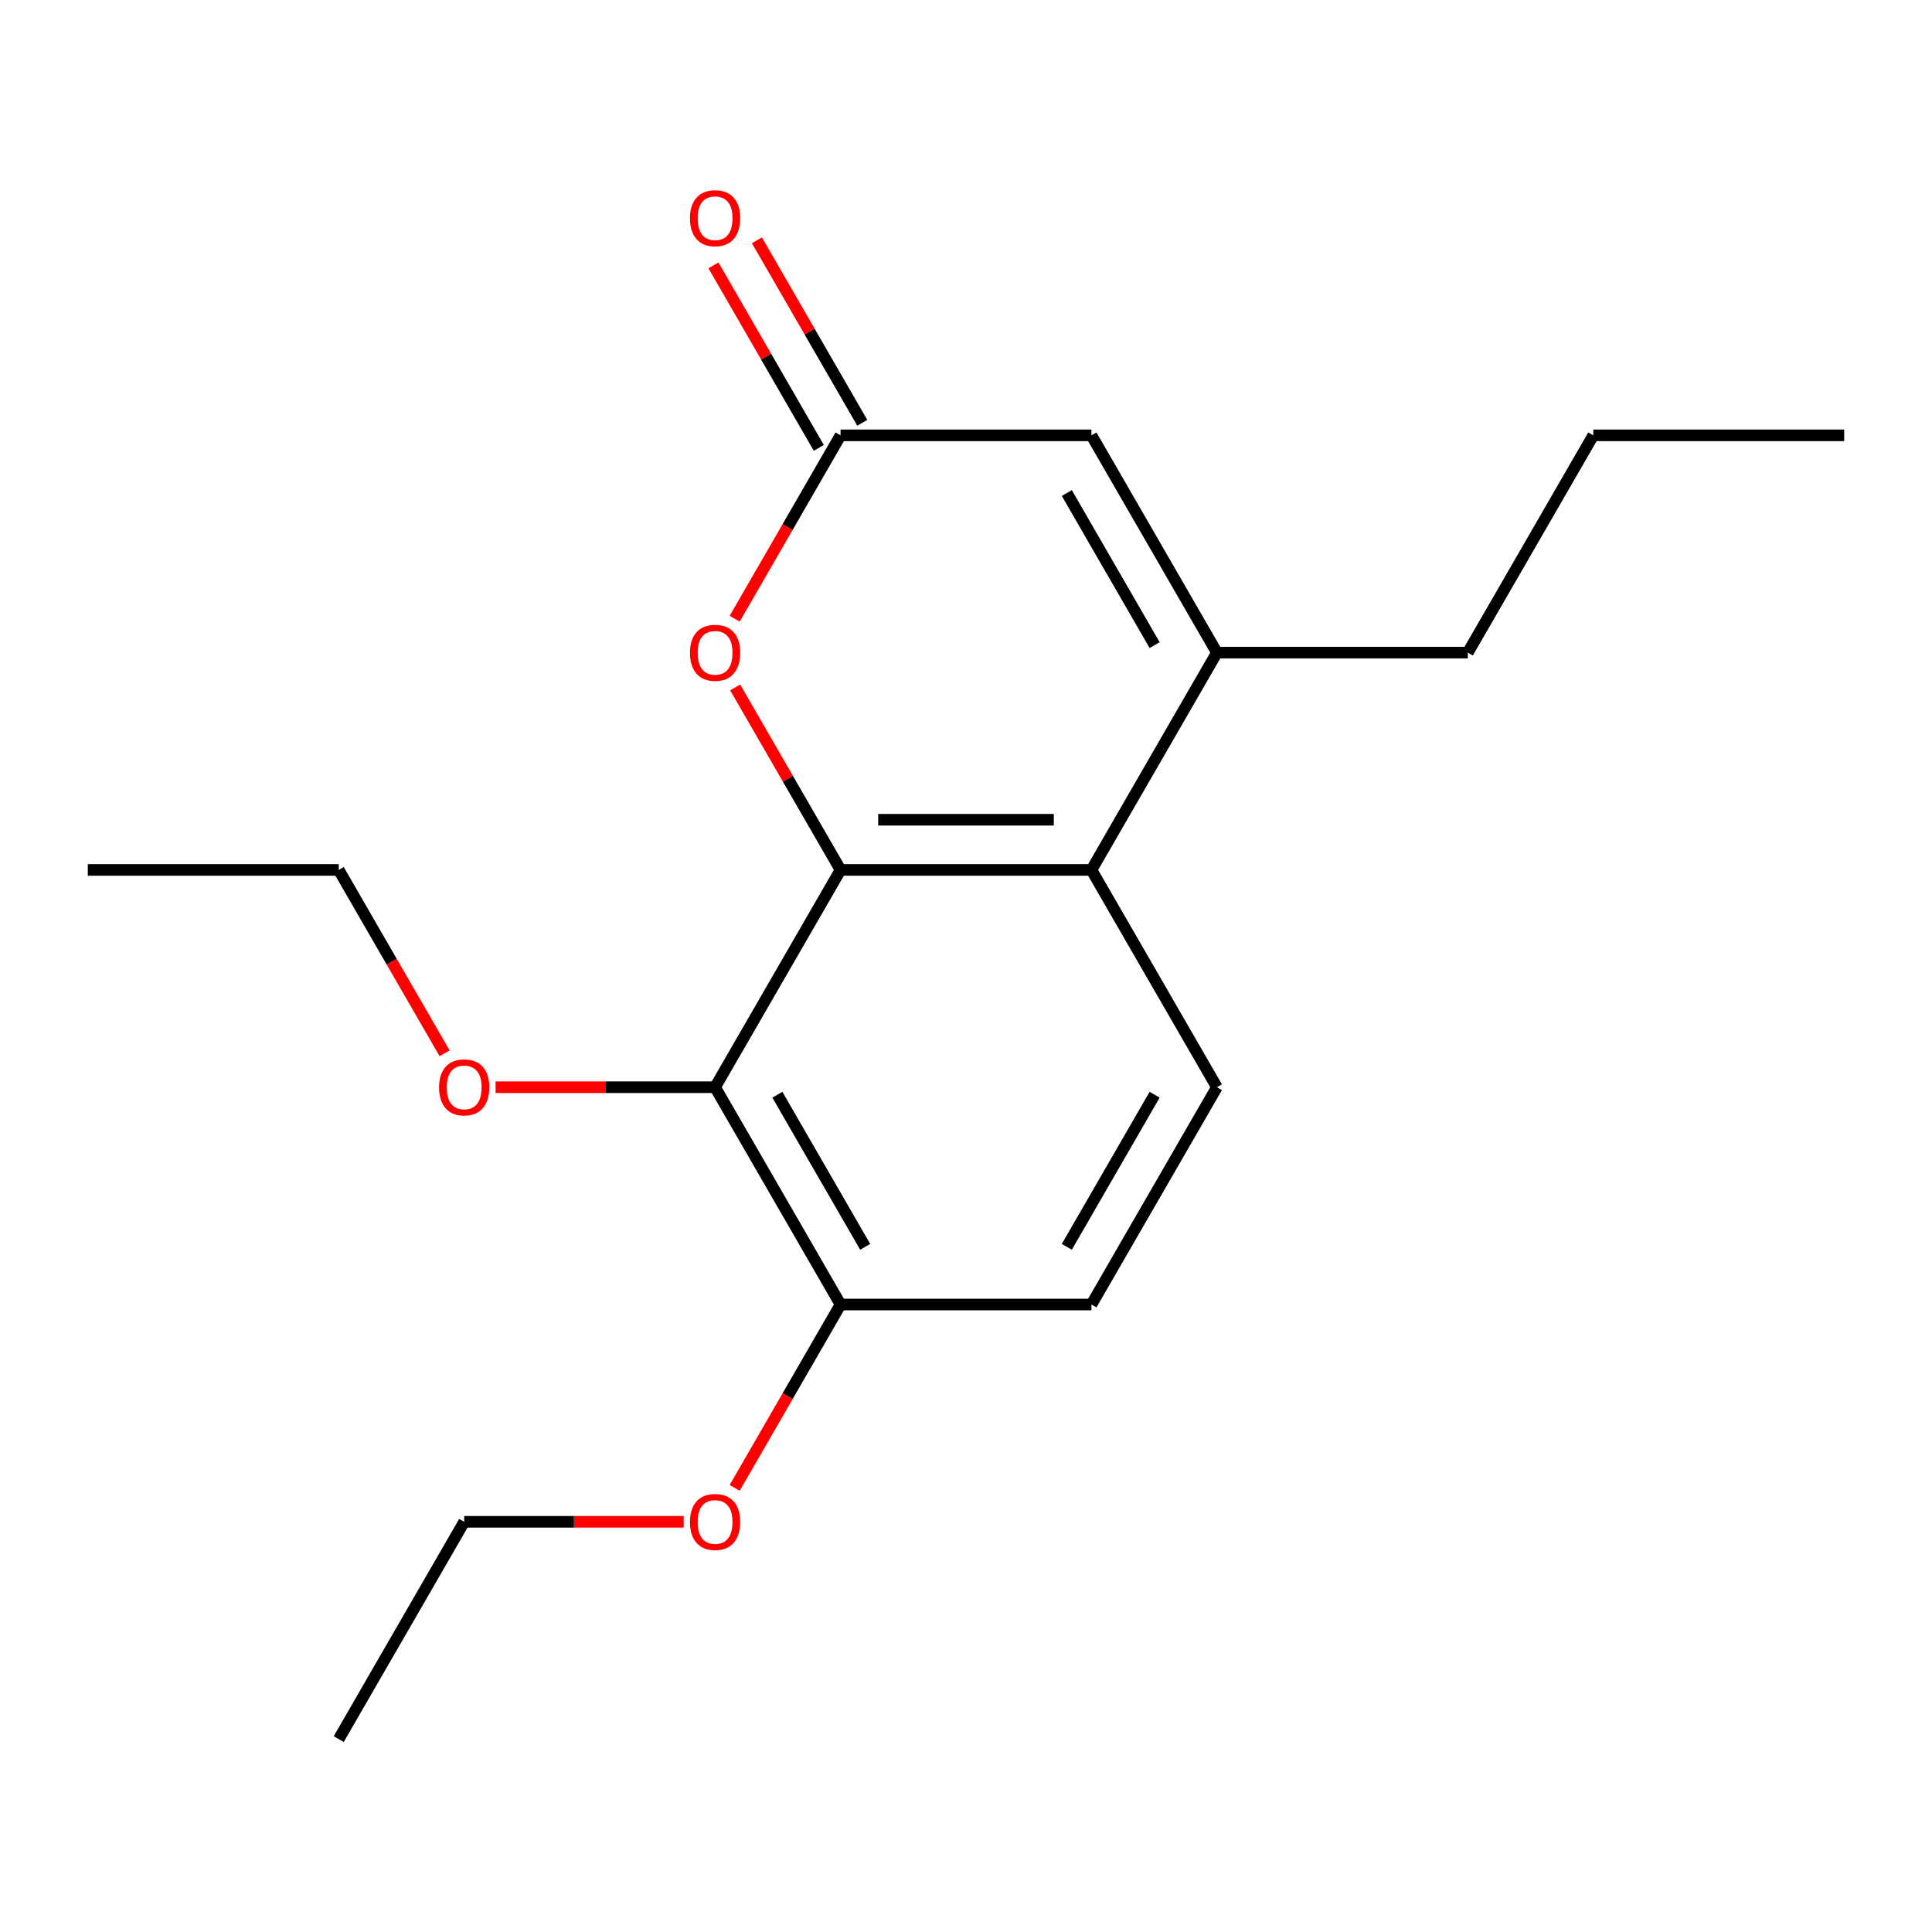 <?xml version='1.0' encoding='iso-8859-1'?>
<svg version='1.1' baseProfile='full'
              xmlns='http://www.w3.org/2000/svg'
                      xmlns:rdkit='http://www.rdkit.org/xml'
                      xmlns:xlink='http://www.w3.org/1999/xlink'
                  xml:space='preserve'
width='1000px' height='1000px' viewBox='0 0 1000 1000'>
<!-- END OF HEADER -->
<rect style='opacity:1.0;fill:#FFFFFF;stroke:none' width='1000' height='1000' x='0' y='0'> </rect>
<path class='bond-0' d='M 435.065,450.274 L 564.935,450.274' style='fill:none;fill-rule:evenodd;stroke:#000000;stroke-width:6px;stroke-linecap:butt;stroke-linejoin:miter;stroke-opacity:1' />
<path class='bond-0' d='M 454.545,424.3 L 545.455,424.3' style='fill:none;fill-rule:evenodd;stroke:#000000;stroke-width:6px;stroke-linecap:butt;stroke-linejoin:miter;stroke-opacity:1' />
<path class='bond-2' d='M 435.065,450.274 L 370.13,562.745' style='fill:none;fill-rule:evenodd;stroke:#000000;stroke-width:6px;stroke-linecap:butt;stroke-linejoin:miter;stroke-opacity:1' />
<path class='bond-3' d='M 435.065,450.274 L 407.796,403.042' style='fill:none;fill-rule:evenodd;stroke:#000000;stroke-width:6px;stroke-linecap:butt;stroke-linejoin:miter;stroke-opacity:1' />
<path class='bond-3' d='M 407.796,403.042 L 380.526,355.81' style='fill:none;fill-rule:evenodd;stroke:#FF0000;stroke-width:6px;stroke-linecap:butt;stroke-linejoin:miter;stroke-opacity:1' />
<path class='bond-1' d='M 564.935,450.274 L 629.87,337.803' style='fill:none;fill-rule:evenodd;stroke:#000000;stroke-width:6px;stroke-linecap:butt;stroke-linejoin:miter;stroke-opacity:1' />
<path class='bond-6' d='M 564.935,450.274 L 629.87,562.745' style='fill:none;fill-rule:evenodd;stroke:#000000;stroke-width:6px;stroke-linecap:butt;stroke-linejoin:miter;stroke-opacity:1' />
<path class='bond-11' d='M 629.87,337.803 L 759.74,337.803' style='fill:none;fill-rule:evenodd;stroke:#000000;stroke-width:6px;stroke-linecap:butt;stroke-linejoin:miter;stroke-opacity:1' />
<path class='bond-19' d='M 629.87,337.803 L 564.935,225.332' style='fill:none;fill-rule:evenodd;stroke:#000000;stroke-width:6px;stroke-linecap:butt;stroke-linejoin:miter;stroke-opacity:1' />
<path class='bond-19' d='M 597.636,333.919 L 552.181,255.19' style='fill:none;fill-rule:evenodd;stroke:#000000;stroke-width:6px;stroke-linecap:butt;stroke-linejoin:miter;stroke-opacity:1' />
<path class='bond-7' d='M 370.13,562.745 L 435.065,675.215' style='fill:none;fill-rule:evenodd;stroke:#000000;stroke-width:6px;stroke-linecap:butt;stroke-linejoin:miter;stroke-opacity:1' />
<path class='bond-7' d='M 402.364,566.628 L 447.819,645.358' style='fill:none;fill-rule:evenodd;stroke:#000000;stroke-width:6px;stroke-linecap:butt;stroke-linejoin:miter;stroke-opacity:1' />
<path class='bond-10' d='M 370.13,562.745 L 313.318,562.745' style='fill:none;fill-rule:evenodd;stroke:#000000;stroke-width:6px;stroke-linecap:butt;stroke-linejoin:miter;stroke-opacity:1' />
<path class='bond-10' d='M 313.318,562.745 L 256.506,562.745' style='fill:none;fill-rule:evenodd;stroke:#FF0000;stroke-width:6px;stroke-linecap:butt;stroke-linejoin:miter;stroke-opacity:1' />
<path class='bond-4' d='M 380.272,320.236 L 407.668,272.784' style='fill:none;fill-rule:evenodd;stroke:#FF0000;stroke-width:6px;stroke-linecap:butt;stroke-linejoin:miter;stroke-opacity:1' />
<path class='bond-4' d='M 407.668,272.784 L 435.065,225.332' style='fill:none;fill-rule:evenodd;stroke:#000000;stroke-width:6px;stroke-linecap:butt;stroke-linejoin:miter;stroke-opacity:1' />
<path class='bond-5' d='M 435.065,225.332 L 564.935,225.332' style='fill:none;fill-rule:evenodd;stroke:#000000;stroke-width:6px;stroke-linecap:butt;stroke-linejoin:miter;stroke-opacity:1' />
<path class='bond-8' d='M 446.312,218.839 L 419.043,171.606' style='fill:none;fill-rule:evenodd;stroke:#000000;stroke-width:6px;stroke-linecap:butt;stroke-linejoin:miter;stroke-opacity:1' />
<path class='bond-8' d='M 419.043,171.606 L 391.773,124.374' style='fill:none;fill-rule:evenodd;stroke:#FF0000;stroke-width:6px;stroke-linecap:butt;stroke-linejoin:miter;stroke-opacity:1' />
<path class='bond-8' d='M 423.818,231.826 L 396.548,184.593' style='fill:none;fill-rule:evenodd;stroke:#000000;stroke-width:6px;stroke-linecap:butt;stroke-linejoin:miter;stroke-opacity:1' />
<path class='bond-8' d='M 396.548,184.593 L 369.279,137.361' style='fill:none;fill-rule:evenodd;stroke:#FF0000;stroke-width:6px;stroke-linecap:butt;stroke-linejoin:miter;stroke-opacity:1' />
<path class='bond-20' d='M 629.87,562.745 L 564.935,675.215' style='fill:none;fill-rule:evenodd;stroke:#000000;stroke-width:6px;stroke-linecap:butt;stroke-linejoin:miter;stroke-opacity:1' />
<path class='bond-20' d='M 597.636,566.628 L 552.181,645.358' style='fill:none;fill-rule:evenodd;stroke:#000000;stroke-width:6px;stroke-linecap:butt;stroke-linejoin:miter;stroke-opacity:1' />
<path class='bond-9' d='M 435.065,675.215 L 564.935,675.215' style='fill:none;fill-rule:evenodd;stroke:#000000;stroke-width:6px;stroke-linecap:butt;stroke-linejoin:miter;stroke-opacity:1' />
<path class='bond-12' d='M 435.065,675.215 L 407.668,722.667' style='fill:none;fill-rule:evenodd;stroke:#000000;stroke-width:6px;stroke-linecap:butt;stroke-linejoin:miter;stroke-opacity:1' />
<path class='bond-12' d='M 407.668,722.667 L 380.272,770.119' style='fill:none;fill-rule:evenodd;stroke:#FF0000;stroke-width:6px;stroke-linecap:butt;stroke-linejoin:miter;stroke-opacity:1' />
<path class='bond-13' d='M 230.118,545.178 L 202.721,497.726' style='fill:none;fill-rule:evenodd;stroke:#FF0000;stroke-width:6px;stroke-linecap:butt;stroke-linejoin:miter;stroke-opacity:1' />
<path class='bond-13' d='M 202.721,497.726 L 175.325,450.274' style='fill:none;fill-rule:evenodd;stroke:#000000;stroke-width:6px;stroke-linecap:butt;stroke-linejoin:miter;stroke-opacity:1' />
<path class='bond-15' d='M 759.74,337.803 L 824.675,225.332' style='fill:none;fill-rule:evenodd;stroke:#000000;stroke-width:6px;stroke-linecap:butt;stroke-linejoin:miter;stroke-opacity:1' />
<path class='bond-14' d='M 353.883,787.686 L 297.071,787.686' style='fill:none;fill-rule:evenodd;stroke:#FF0000;stroke-width:6px;stroke-linecap:butt;stroke-linejoin:miter;stroke-opacity:1' />
<path class='bond-14' d='M 297.071,787.686 L 240.26,787.686' style='fill:none;fill-rule:evenodd;stroke:#000000;stroke-width:6px;stroke-linecap:butt;stroke-linejoin:miter;stroke-opacity:1' />
<path class='bond-17' d='M 175.325,450.274 L 45.455,450.274' style='fill:none;fill-rule:evenodd;stroke:#000000;stroke-width:6px;stroke-linecap:butt;stroke-linejoin:miter;stroke-opacity:1' />
<path class='bond-16' d='M 240.26,787.686 L 175.325,900.157' style='fill:none;fill-rule:evenodd;stroke:#000000;stroke-width:6px;stroke-linecap:butt;stroke-linejoin:miter;stroke-opacity:1' />
<path class='bond-18' d='M 824.675,225.332 L 954.545,225.332' style='fill:none;fill-rule:evenodd;stroke:#000000;stroke-width:6px;stroke-linecap:butt;stroke-linejoin:miter;stroke-opacity:1' />
<path  class='atom-4' d='M 357.13 337.883
Q 357.13 331.083, 360.49 327.283
Q 363.85 323.483, 370.13 323.483
Q 376.41 323.483, 379.77 327.283
Q 383.13 331.083, 383.13 337.883
Q 383.13 344.763, 379.73 348.683
Q 376.33 352.563, 370.13 352.563
Q 363.89 352.563, 360.49 348.683
Q 357.13 344.803, 357.13 337.883
M 370.13 349.363
Q 374.45 349.363, 376.77 346.483
Q 379.13 343.563, 379.13 337.883
Q 379.13 332.323, 376.77 329.523
Q 374.45 326.683, 370.13 326.683
Q 365.81 326.683, 363.45 329.483
Q 361.13 332.283, 361.13 337.883
Q 361.13 343.603, 363.45 346.483
Q 365.81 349.363, 370.13 349.363
' fill='#FF0000'/>
<path  class='atom-9' d='M 357.13 112.941
Q 357.13 106.141, 360.49 102.341
Q 363.85 98.541, 370.13 98.541
Q 376.41 98.541, 379.77 102.341
Q 383.13 106.141, 383.13 112.941
Q 383.13 119.821, 379.73 123.741
Q 376.33 127.621, 370.13 127.621
Q 363.89 127.621, 360.49 123.741
Q 357.13 119.861, 357.13 112.941
M 370.13 124.421
Q 374.45 124.421, 376.77 121.541
Q 379.13 118.621, 379.13 112.941
Q 379.13 107.381, 376.77 104.581
Q 374.45 101.741, 370.13 101.741
Q 365.81 101.741, 363.45 104.541
Q 361.13 107.341, 361.13 112.941
Q 361.13 118.661, 363.45 121.541
Q 365.81 124.421, 370.13 124.421
' fill='#FF0000'/>
<path  class='atom-11' d='M 227.26 562.825
Q 227.26 556.025, 230.62 552.225
Q 233.98 548.425, 240.26 548.425
Q 246.54 548.425, 249.9 552.225
Q 253.26 556.025, 253.26 562.825
Q 253.26 569.705, 249.86 573.625
Q 246.46 577.505, 240.26 577.505
Q 234.02 577.505, 230.62 573.625
Q 227.26 569.745, 227.26 562.825
M 240.26 574.305
Q 244.58 574.305, 246.9 571.425
Q 249.26 568.505, 249.26 562.825
Q 249.26 557.265, 246.9 554.465
Q 244.58 551.625, 240.26 551.625
Q 235.94 551.625, 233.58 554.425
Q 231.26 557.225, 231.26 562.825
Q 231.26 568.545, 233.58 571.425
Q 235.94 574.305, 240.26 574.305
' fill='#FF0000'/>
<path  class='atom-13' d='M 357.13 787.766
Q 357.13 780.966, 360.49 777.166
Q 363.85 773.366, 370.13 773.366
Q 376.41 773.366, 379.77 777.166
Q 383.13 780.966, 383.13 787.766
Q 383.13 794.646, 379.73 798.566
Q 376.33 802.446, 370.13 802.446
Q 363.89 802.446, 360.49 798.566
Q 357.13 794.686, 357.13 787.766
M 370.13 799.246
Q 374.45 799.246, 376.77 796.366
Q 379.13 793.446, 379.13 787.766
Q 379.13 782.206, 376.77 779.406
Q 374.45 776.566, 370.13 776.566
Q 365.81 776.566, 363.45 779.366
Q 361.13 782.166, 361.13 787.766
Q 361.13 793.486, 363.45 796.366
Q 365.81 799.246, 370.13 799.246
' fill='#FF0000'/>
</svg>
